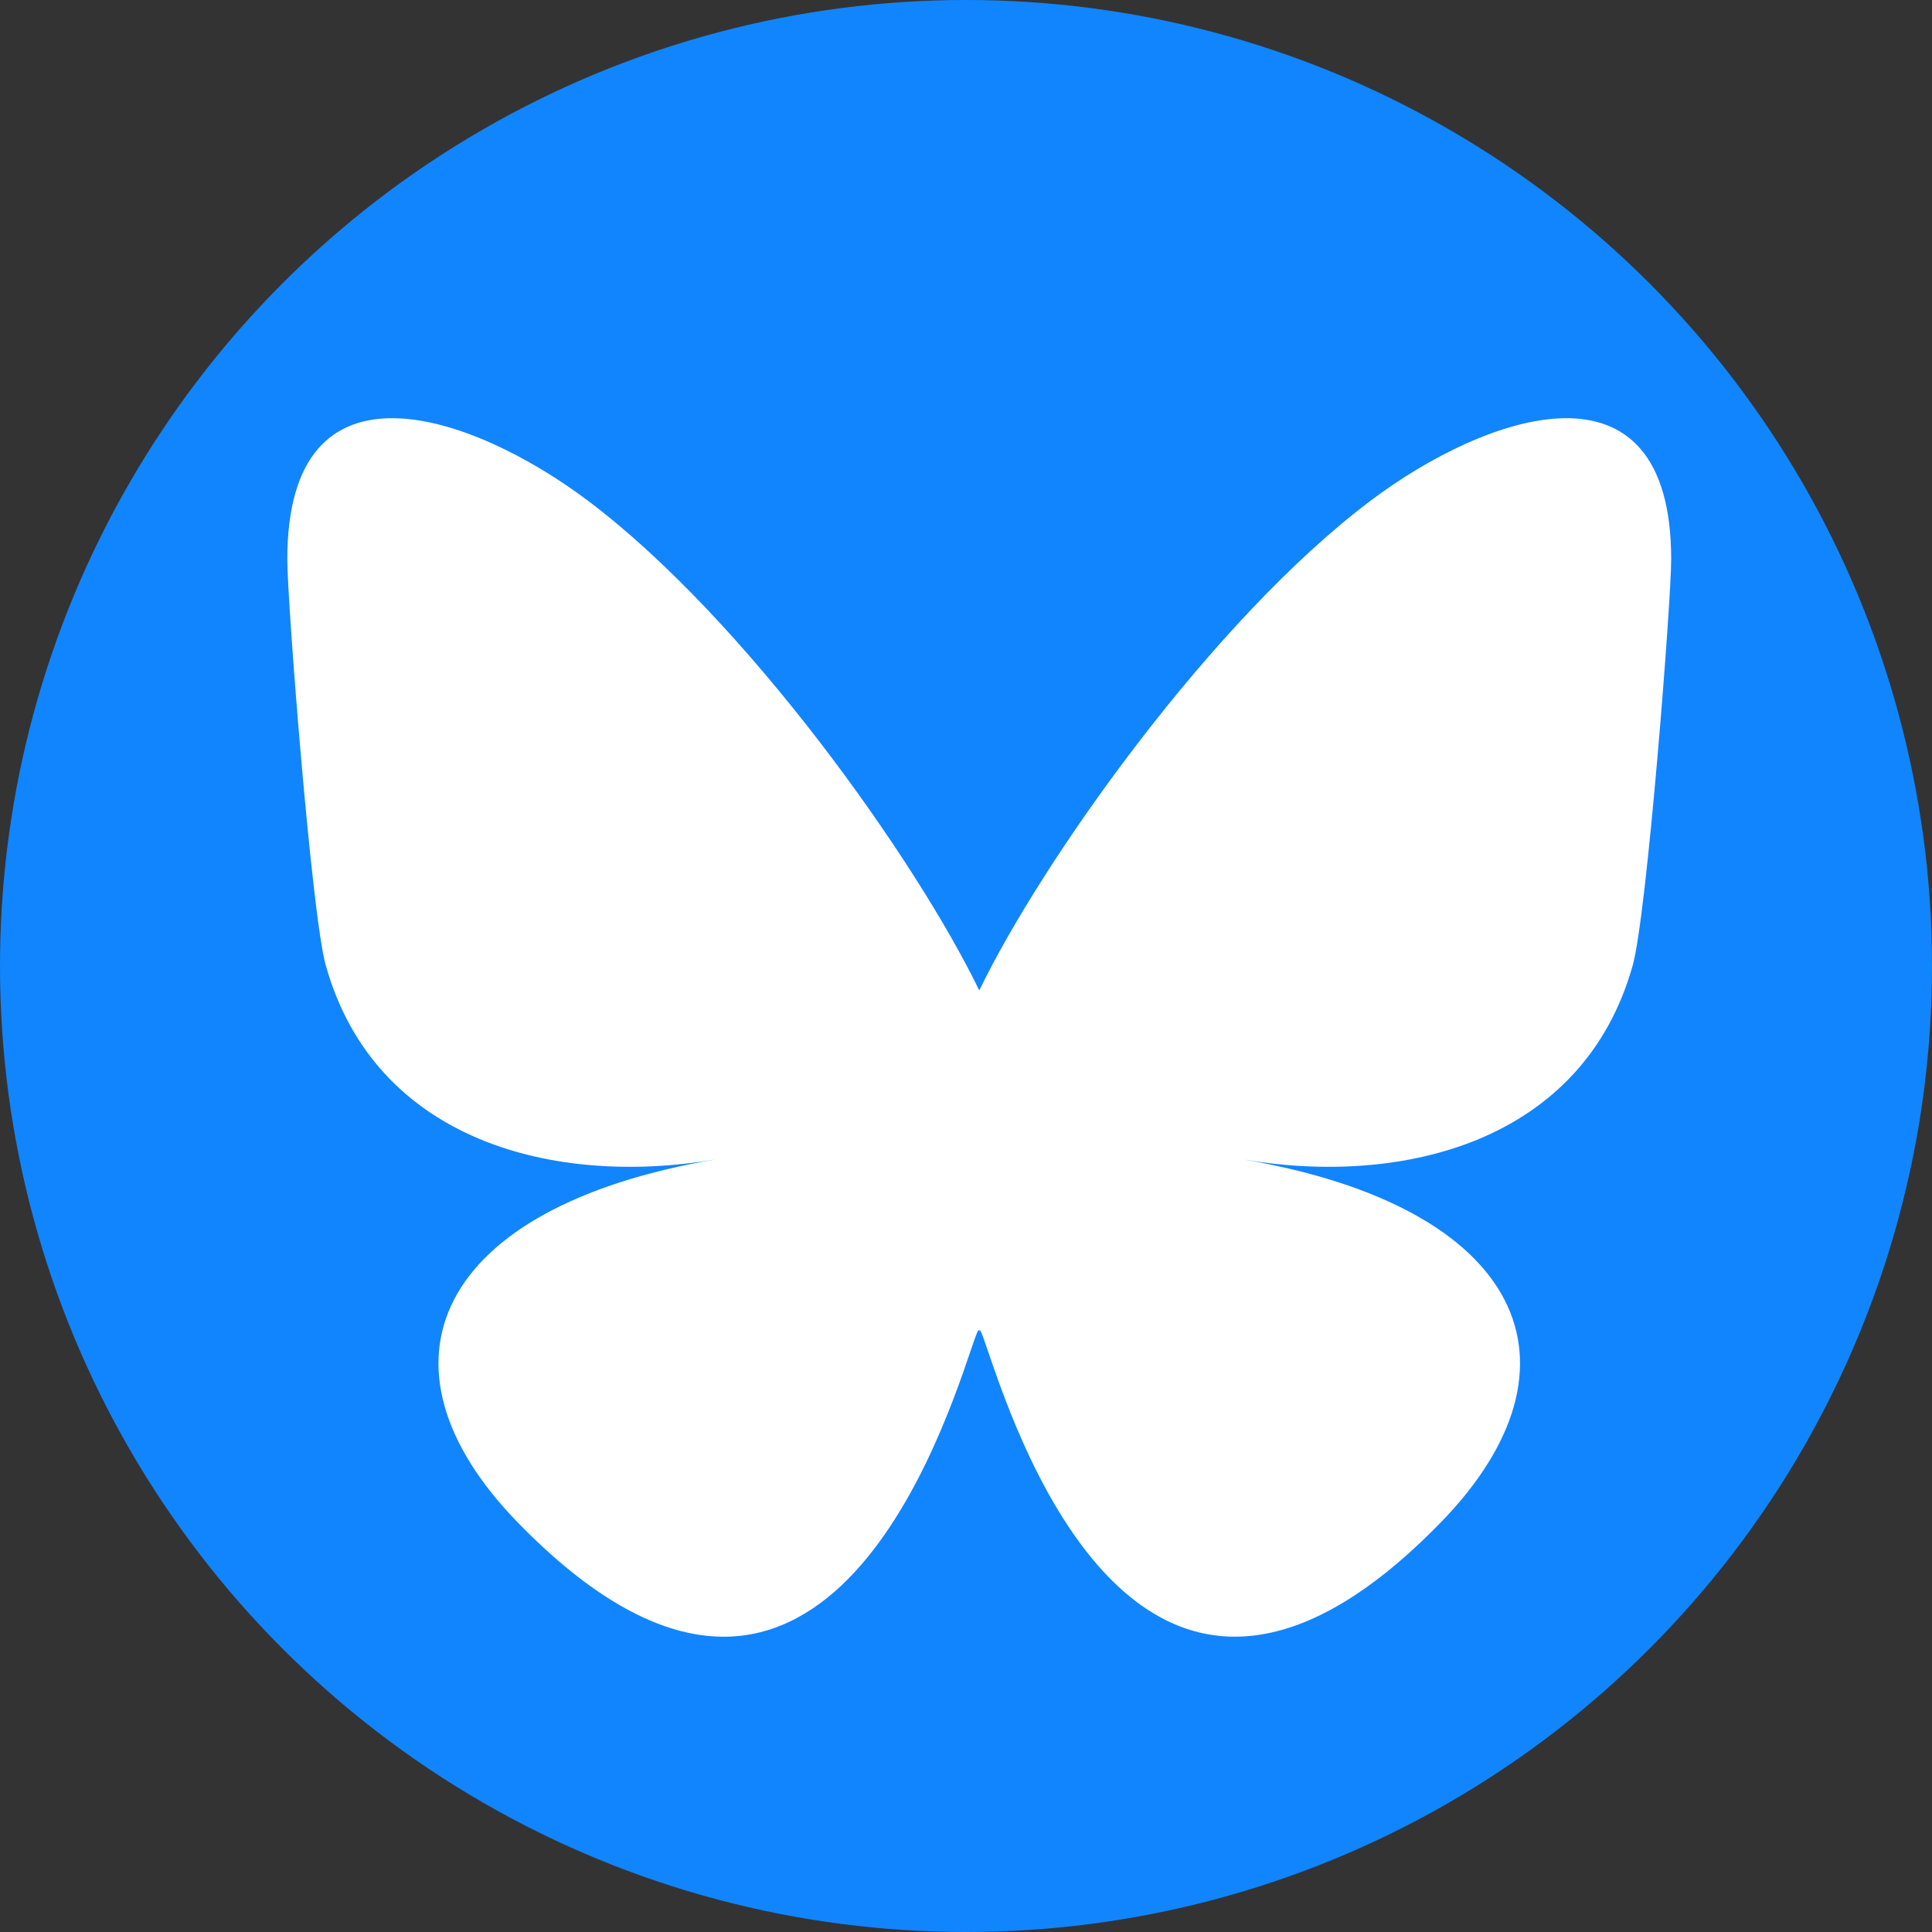 <svg width="44" height="44" viewBox="0 0 44 44" fill="none" xmlns="http://www.w3.org/2000/svg">
<rect x="0" y="0" width="44" height="44" fill="#333333" stroke="none"/>
<circle cx="22" cy="22" r="22" fill="#1185FE"/>
<g clip-path="url(#clip0_3901_4387)">
<path d="M13.375 11.392C16.988 14.105 20.875 19.605 22.302 22.557C23.729 19.605 27.615 14.105 31.229 11.392C33.836 9.435 38.06 7.92 38.06 12.74C38.06 13.702 37.508 20.825 37.185 21.981C36.06 26.002 31.96 27.027 28.314 26.406C34.688 27.491 36.309 31.084 32.807 34.678C26.157 41.502 23.249 32.966 22.503 30.778C22.366 30.377 22.302 30.189 22.302 30.349C22.301 30.189 22.237 30.377 22.1 30.778C21.355 32.966 18.447 41.503 11.796 34.678C8.294 31.084 9.915 27.491 16.289 26.406C12.643 27.027 8.543 26.002 7.418 21.981C7.095 20.825 6.543 13.702 6.543 12.74C6.543 7.92 10.767 9.435 13.374 11.392H13.375Z" fill="white"/>
</g>
<defs>
<clipPath id="clip0_3901_4387">
<rect width="32.604" height="28.8" fill="white" transform="translate(6 9)"/>
</clipPath>
</defs>
</svg>
